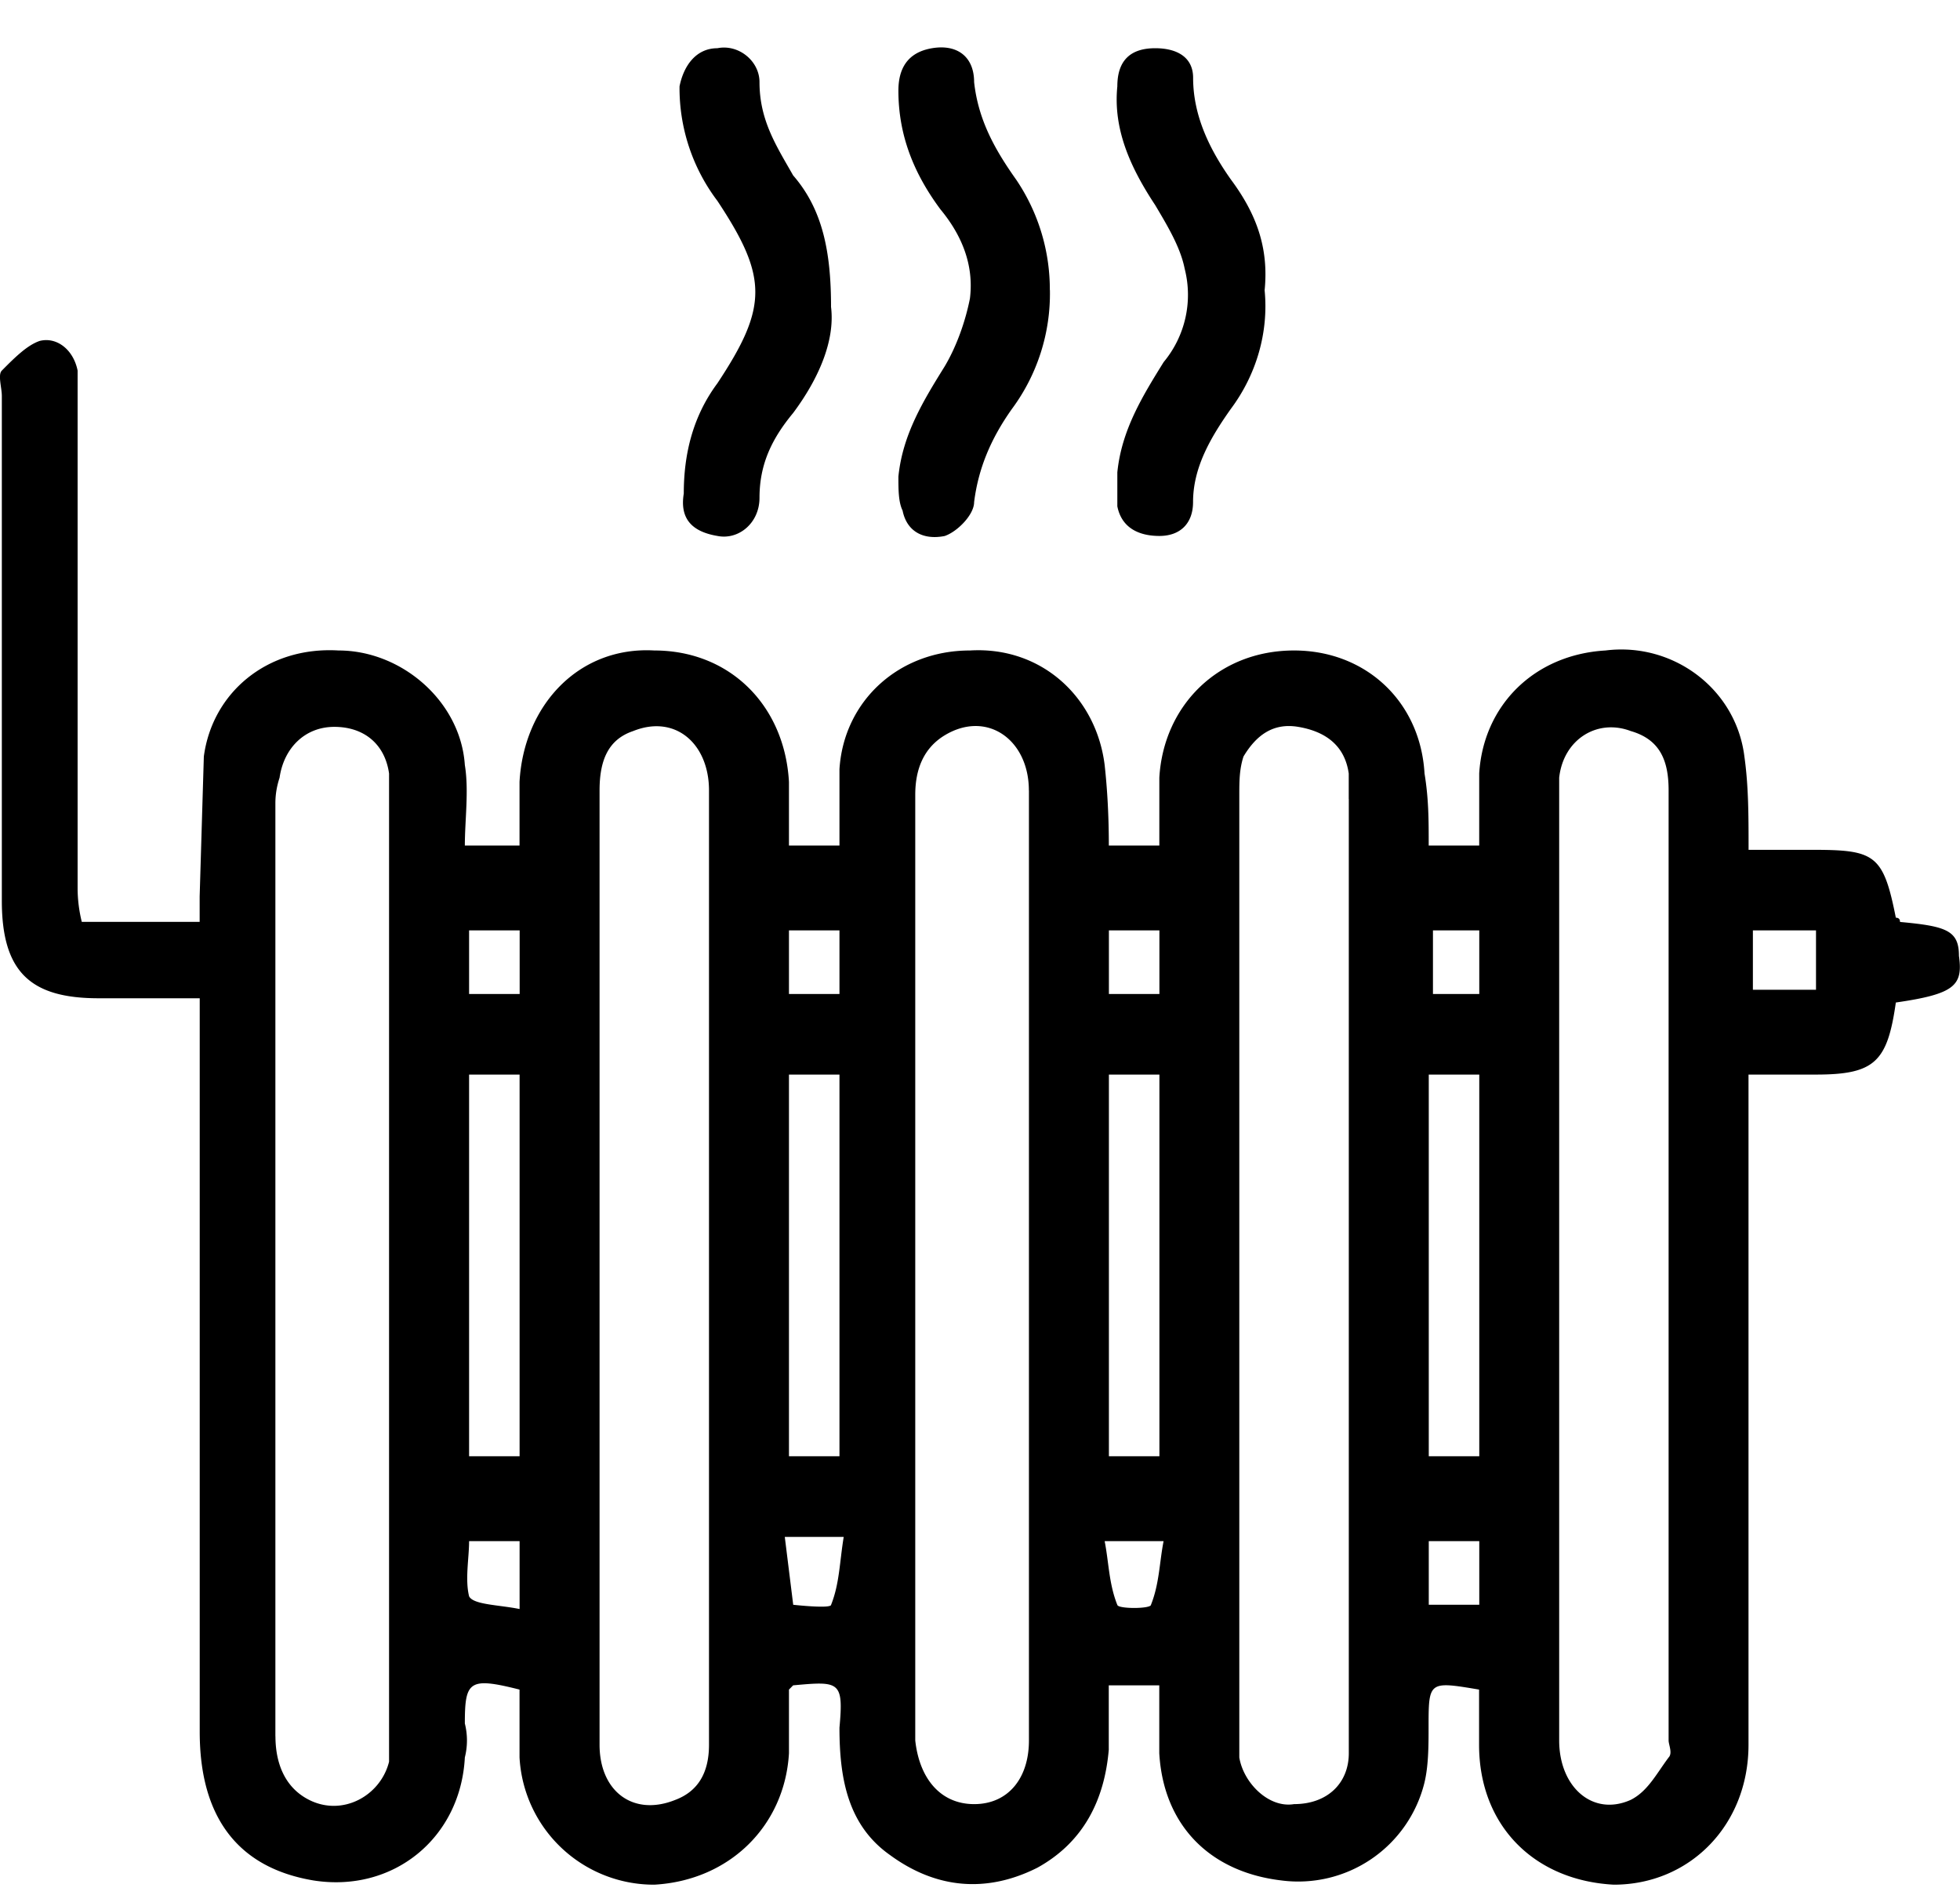 <svg xmlns="http://www.w3.org/2000/svg" width="30" height="29" fill="#000" xmlns:v="https://vecta.io/nano"><path fill-rule="evenodd" d="M16.972 26.769c-.064.779-.387 1.428-1.095 1.818-.773.389-1.546.325-2.255-.195-.644-.454-.773-1.169-.773-1.948.065-.714 0-.714-.709-.649l-.064.065v.974c-.064 1.104-.902 1.947-2.062 2.012a2.06 2.06 0 0 1-2.062-1.948V25.86c-.773-.195-.837-.13-.837.519a1.06 1.06 0 0 1 0 .519c-.064 1.233-1.095 2.077-2.319 1.883-1.16-.195-1.739-.974-1.739-2.272V15.798v-.519H1.51c-1.031 0-1.482-.39-1.482-1.493V6.061c0-.13-.064-.325 0-.389.193-.195.387-.389.58-.454.258-.065.515.13.58.454v.454 7.465a2.15 2.15 0 0 0 .064.519h1.804v-.389l.064-2.142c.129-.974.966-1.688 2.062-1.623.966 0 1.868.779 1.933 1.753.064.389 0 .844 0 1.233h.837v-.974c.064-1.168.902-2.077 2.062-2.012 1.16 0 1.997.844 2.062 2.012v.974h.773v-1.168c.065-1.039.902-1.818 1.997-1.818 1.095-.065 1.933.714 2.062 1.753.043.389.064.801.064 1.233h.773v-1.039c.064-1.104.902-1.947 2.062-1.947 1.095 0 1.933.779 1.997 1.882.064.389.064.714.064 1.104h.773v-1.104c.064-1.039.838-1.818 1.933-1.882 1.031-.13 1.997.584 2.126 1.623.064.454.064.909.064 1.428h.966c.966 0 1.095.065 1.288 1.039.043 0 .064.022.064.065.709.065.902.13.902.519.064.454-.064.584-.966.714-.129.909-.322 1.103-1.224 1.103h-1.031v.844 9.413c0 1.233-.902 2.142-2.062 2.142-1.224-.065-2.062-.909-2.062-2.142v-.844c-.773-.13-.773-.13-.773.584 0 .26 0 .584-.064.844a1.99 1.99 0 0 1-2.19 1.493c-1.095-.13-1.804-.844-1.868-1.947v-1.039h-.773v.974zm-1.224-14.671c0-.779-.644-1.233-1.288-.844-.322.195-.451.519-.451.909v2.012 12.139.325c.064.584.387.974.902.974s.838-.39.838-.974v-7.271-7.271zM4.216 26.574c0 .39.129.779.515.974.515.26 1.095-.065 1.224-.584v-.519-14.087-.519c-.064-.454-.387-.714-.838-.714s-.773.325-.838.779c-.043.13-.064.26-.064.389v7.076 7.206zm19.649.065c0 .714.515 1.169 1.095.909.258-.13.387-.389.58-.649.064-.065 0-.195 0-.26V12.098c0-.454-.129-.779-.58-.909-.515-.195-1.031.13-1.095.714v.519 6.946 7.271zm-3.221-14.411v-.389c-.064-.454-.387-.649-.773-.714s-.644.13-.838.454c-.064.195-.064.389-.064.584v14.476.26c.064.39.451.779.838.714.515 0 .838-.325.838-.779v-.39-7.076-7.141zM9.177 26.704c0 .714.515 1.104 1.16.844.344-.13.515-.411.515-.844v-2.727-11.879c0-.714-.515-1.168-1.16-.909-.387.13-.515.454-.515.909v7.271 7.336zM7.18 16.447v5.842h.773v-5.842H7.18zm4.896 0v5.842h.773v-5.842h-.773zm10.566 5.842v-5.842h-.773v5.842h.773zm-5.669-5.842v5.842h.773v-5.842h-.773zm9.857-1.298h.966v-.909h-.966v.909zm-4.188.065v-.974h-.709v.974h.709zm-10.566 0h.773v-.974h-.773v.974zm10.566 9.348v-.974h-.773v.974h.773zm-14.689-.974H7.18c0 .26-.064.584 0 .844.064.13.451.13.773.195v-1.039zm4.059-.065l.129 1.039c0 0 .58.065.58 0 .129-.325.129-.649.193-1.039h-.902zm4.961-8.309h.773v-.974h-.773v.974zm-9.792 0h.773v-.974H7.18v.974zm9.921 9.348c0 .065.515.065.515 0 .129-.325.129-.649.193-.974h-.902c.064.324.064.649.193.974z"/><path d="M19.357 4.438c.064-.649-.129-1.168-.515-1.688-.322-.454-.58-.974-.58-1.558 0-.325-.258-.454-.58-.454-.387 0-.58.195-.58.584-.065.649.193 1.233.58 1.818.193.325.387.649.451.974a1.61 1.61 0 0 1-.322 1.428c-.322.519-.644 1.039-.709 1.688v.519c.064.325.322.454.644.454s.515-.195.515-.519c0-.519.258-.974.58-1.428.387-.519.58-1.168.515-1.818zm-6.637.259c0-.844-.129-1.493-.58-2.012-.258-.454-.515-.844-.515-1.428 0-.325-.322-.584-.644-.519-.322 0-.515.26-.58.584a2.86 2.86 0 0 0 .58 1.753c.773 1.168.773 1.623 0 2.791-.386.519-.515 1.104-.515 1.688-.064.389.129.584.515.649.322.065.644-.195.644-.584 0-.519.193-.909.515-1.298.387-.519.644-1.104.58-1.623zm3.349-.259a3 3 0 0 0-.515-1.688c-.322-.454-.58-.909-.644-1.493 0-.389-.258-.584-.644-.519s-.515.325-.515.649c0 .714.258 1.298.644 1.818.322.389.515.844.451 1.363-.064.325-.193.714-.386 1.039-.322.519-.644 1.039-.709 1.688 0 .195 0 .389.064.519.065.325.322.454.644.39.193-.065.451-.325.451-.519.065-.519.258-.974.58-1.428a2.96 2.96 0 0 0 .58-1.818z"/></svg>